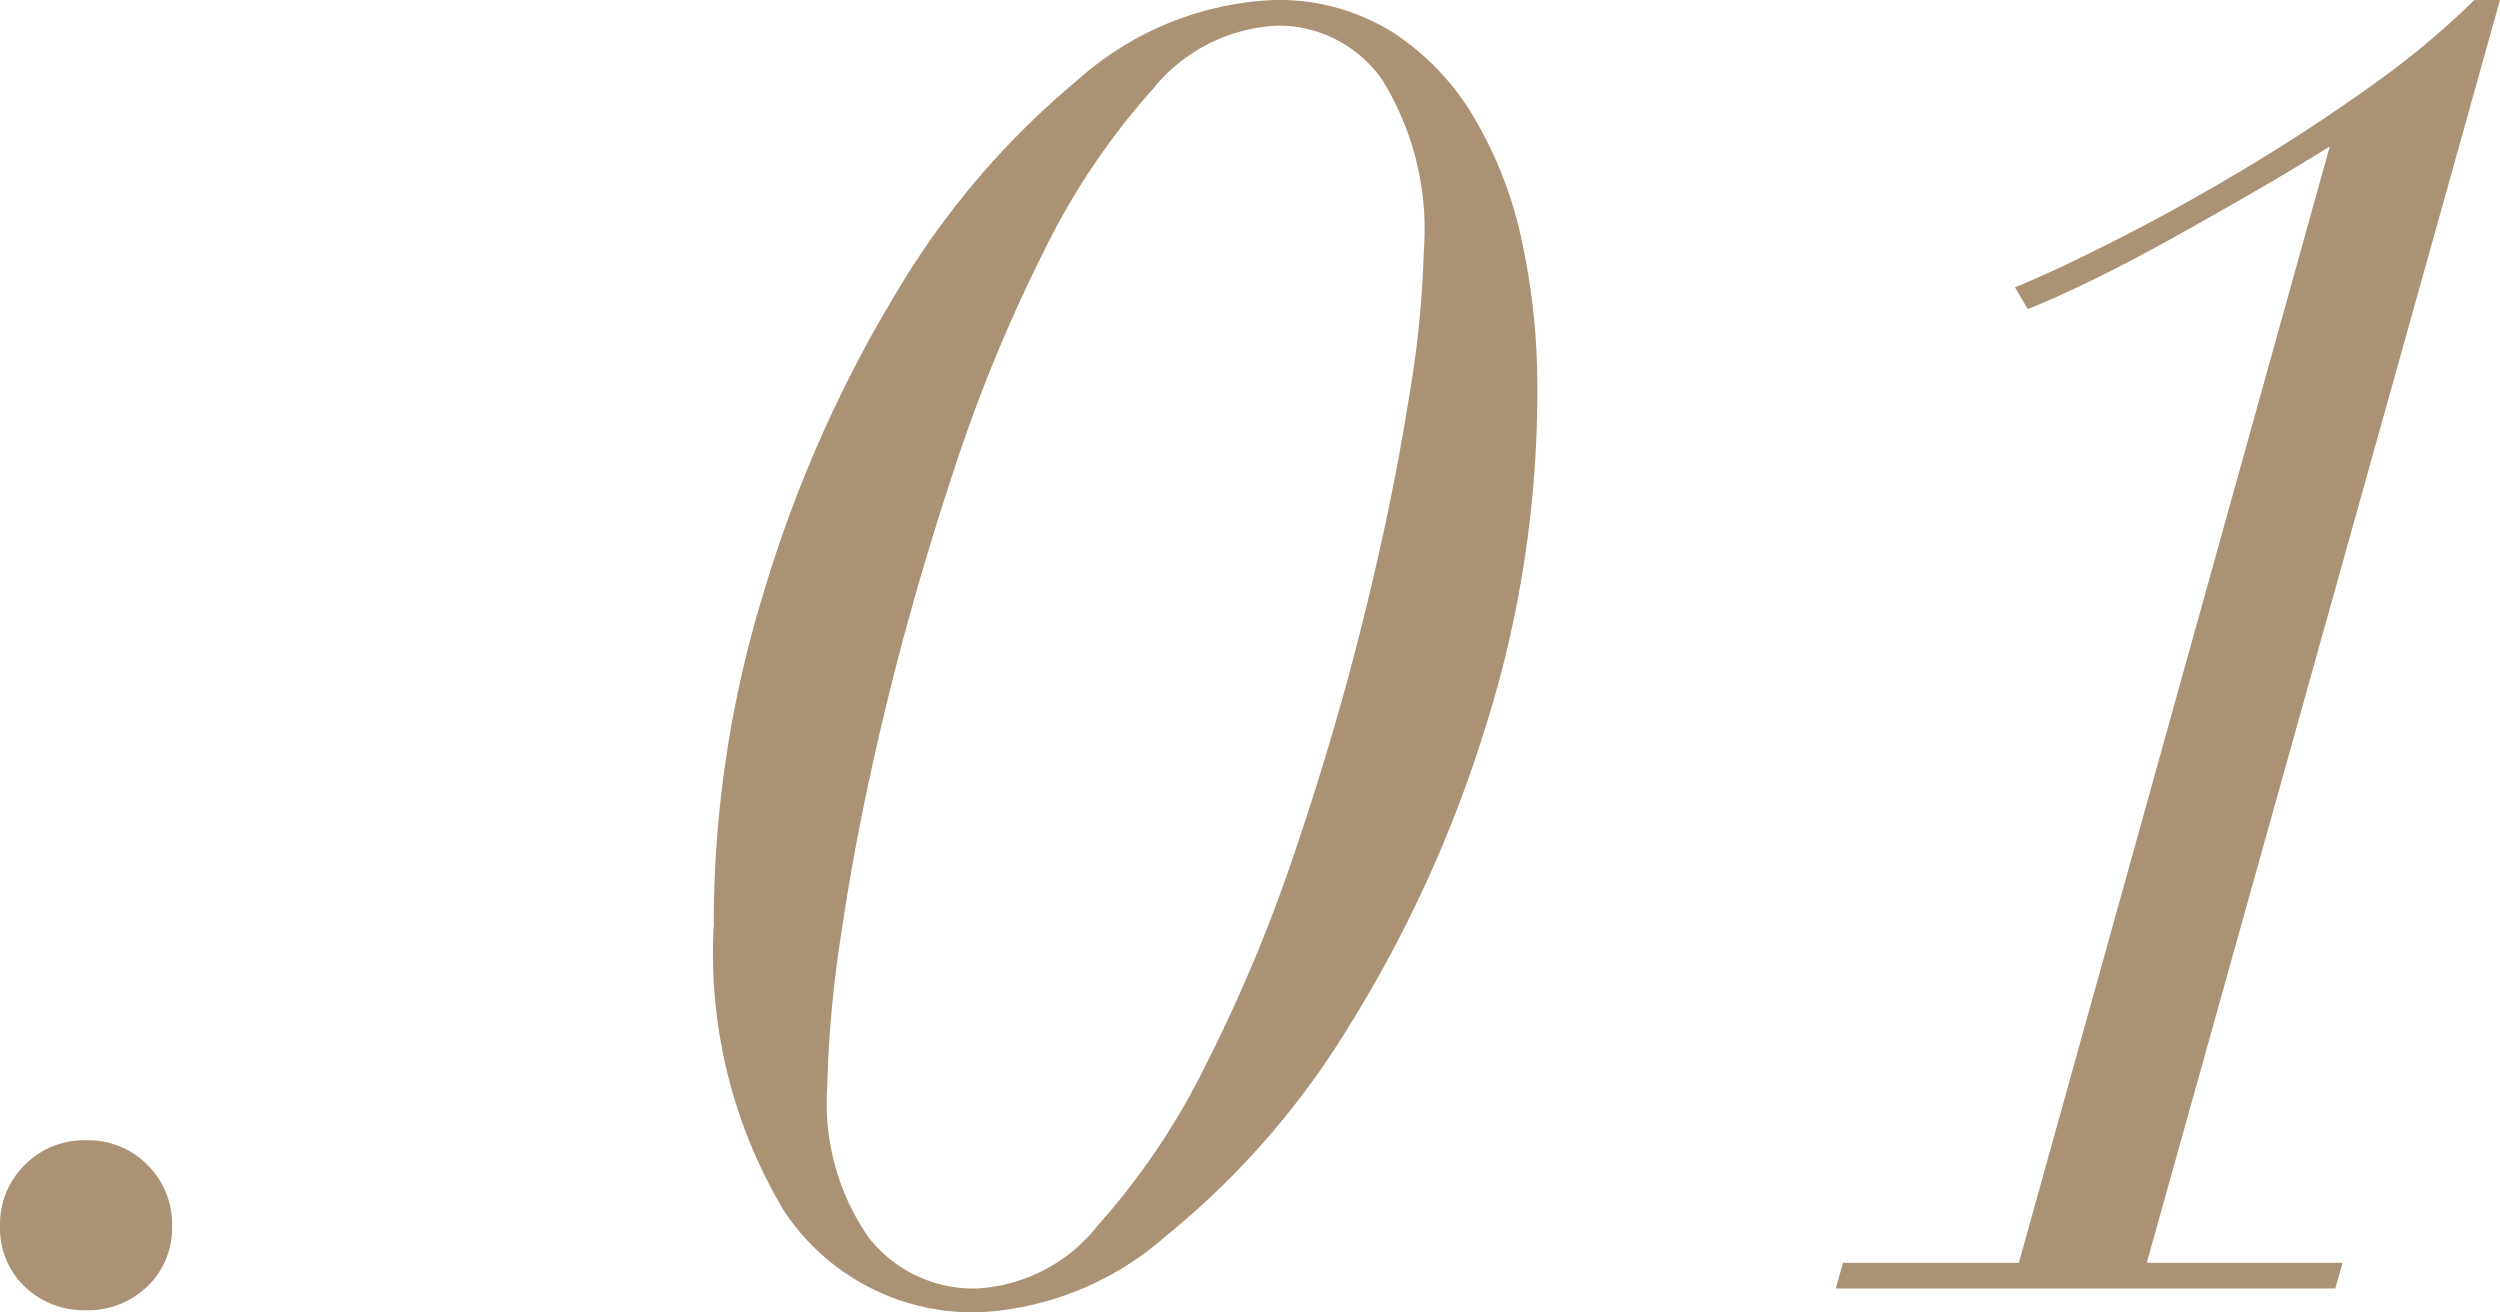 <svg xmlns="http://www.w3.org/2000/svg" width="57.372" height="30.114" viewBox="0 0 57.372 30.114"><path id="Path_295" data-name="Path 295" d="M-30.03-1.428a1.842,1.842,0,0,0,.567,1.386A1.949,1.949,0,0,0-28.056.5a1.949,1.949,0,0,0,1.407-.546,1.842,1.842,0,0,0,.567-1.386,1.91,1.91,0,0,0-.567-1.407A1.91,1.91,0,0,0-28.056-3.4a1.91,1.91,0,0,0-1.407.567A1.91,1.91,0,0,0-30.03-1.428ZM-11.046-4.62a26.757,26.757,0,0,1,.336-3.612q.336-2.31.987-5.019t1.575-5.5a36.232,36.232,0,0,1,2.079-5.061,16.352,16.352,0,0,1,2.5-3.717A3.9,3.9,0,0,1-.714-28.98,2.9,2.9,0,0,1,1.7-27.72a6.523,6.523,0,0,1,.945,3.906,23.77,23.77,0,0,1-.357,3.465Q1.932-18.1,1.281-15.456T-.294-10.08A36.438,36.438,0,0,1-2.373-5.1,16.453,16.453,0,0,1-4.851-1.428,3.788,3.788,0,0,1-7.6,0a3.047,3.047,0,0,1-2.5-1.176A5.4,5.4,0,0,1-11.046-4.62Zm-2.6-3.78a11.5,11.5,0,0,0,1.617,6.636A5.2,5.2,0,0,0-7.518.546,7.036,7.036,0,0,0-3.255-1.218,18.735,18.735,0,0,0,.882-5.943a29.4,29.4,0,0,0,3.129-6.783A25.58,25.58,0,0,0,5.25-20.664a15.643,15.643,0,0,0-.357-3.381A9.282,9.282,0,0,0,3.78-26.9a5.877,5.877,0,0,0-1.89-1.953A4.94,4.94,0,0,0-.8-29.568,7.227,7.227,0,0,0-5.313-27.72,18.827,18.827,0,0,0-9.45-22.869a29.636,29.636,0,0,0-3.024,6.8A25.8,25.8,0,0,0-13.65-8.4ZM23.436-26.208,16.3-.588H12.264L12.1,0H23.562l.168-.588H19.236l8.106-28.98h-.588a19.04,19.04,0,0,1-2.373,1.974q-1.407,1.008-2.919,1.911t-2.919,1.617q-1.407.714-2.331,1.092l.294.5q.63-.252,1.491-.672t1.806-.945q.945-.525,1.89-1.071T23.436-26.208Z" transform="translate(30.03 29.568)" fill="#ab9274"></path></svg>
